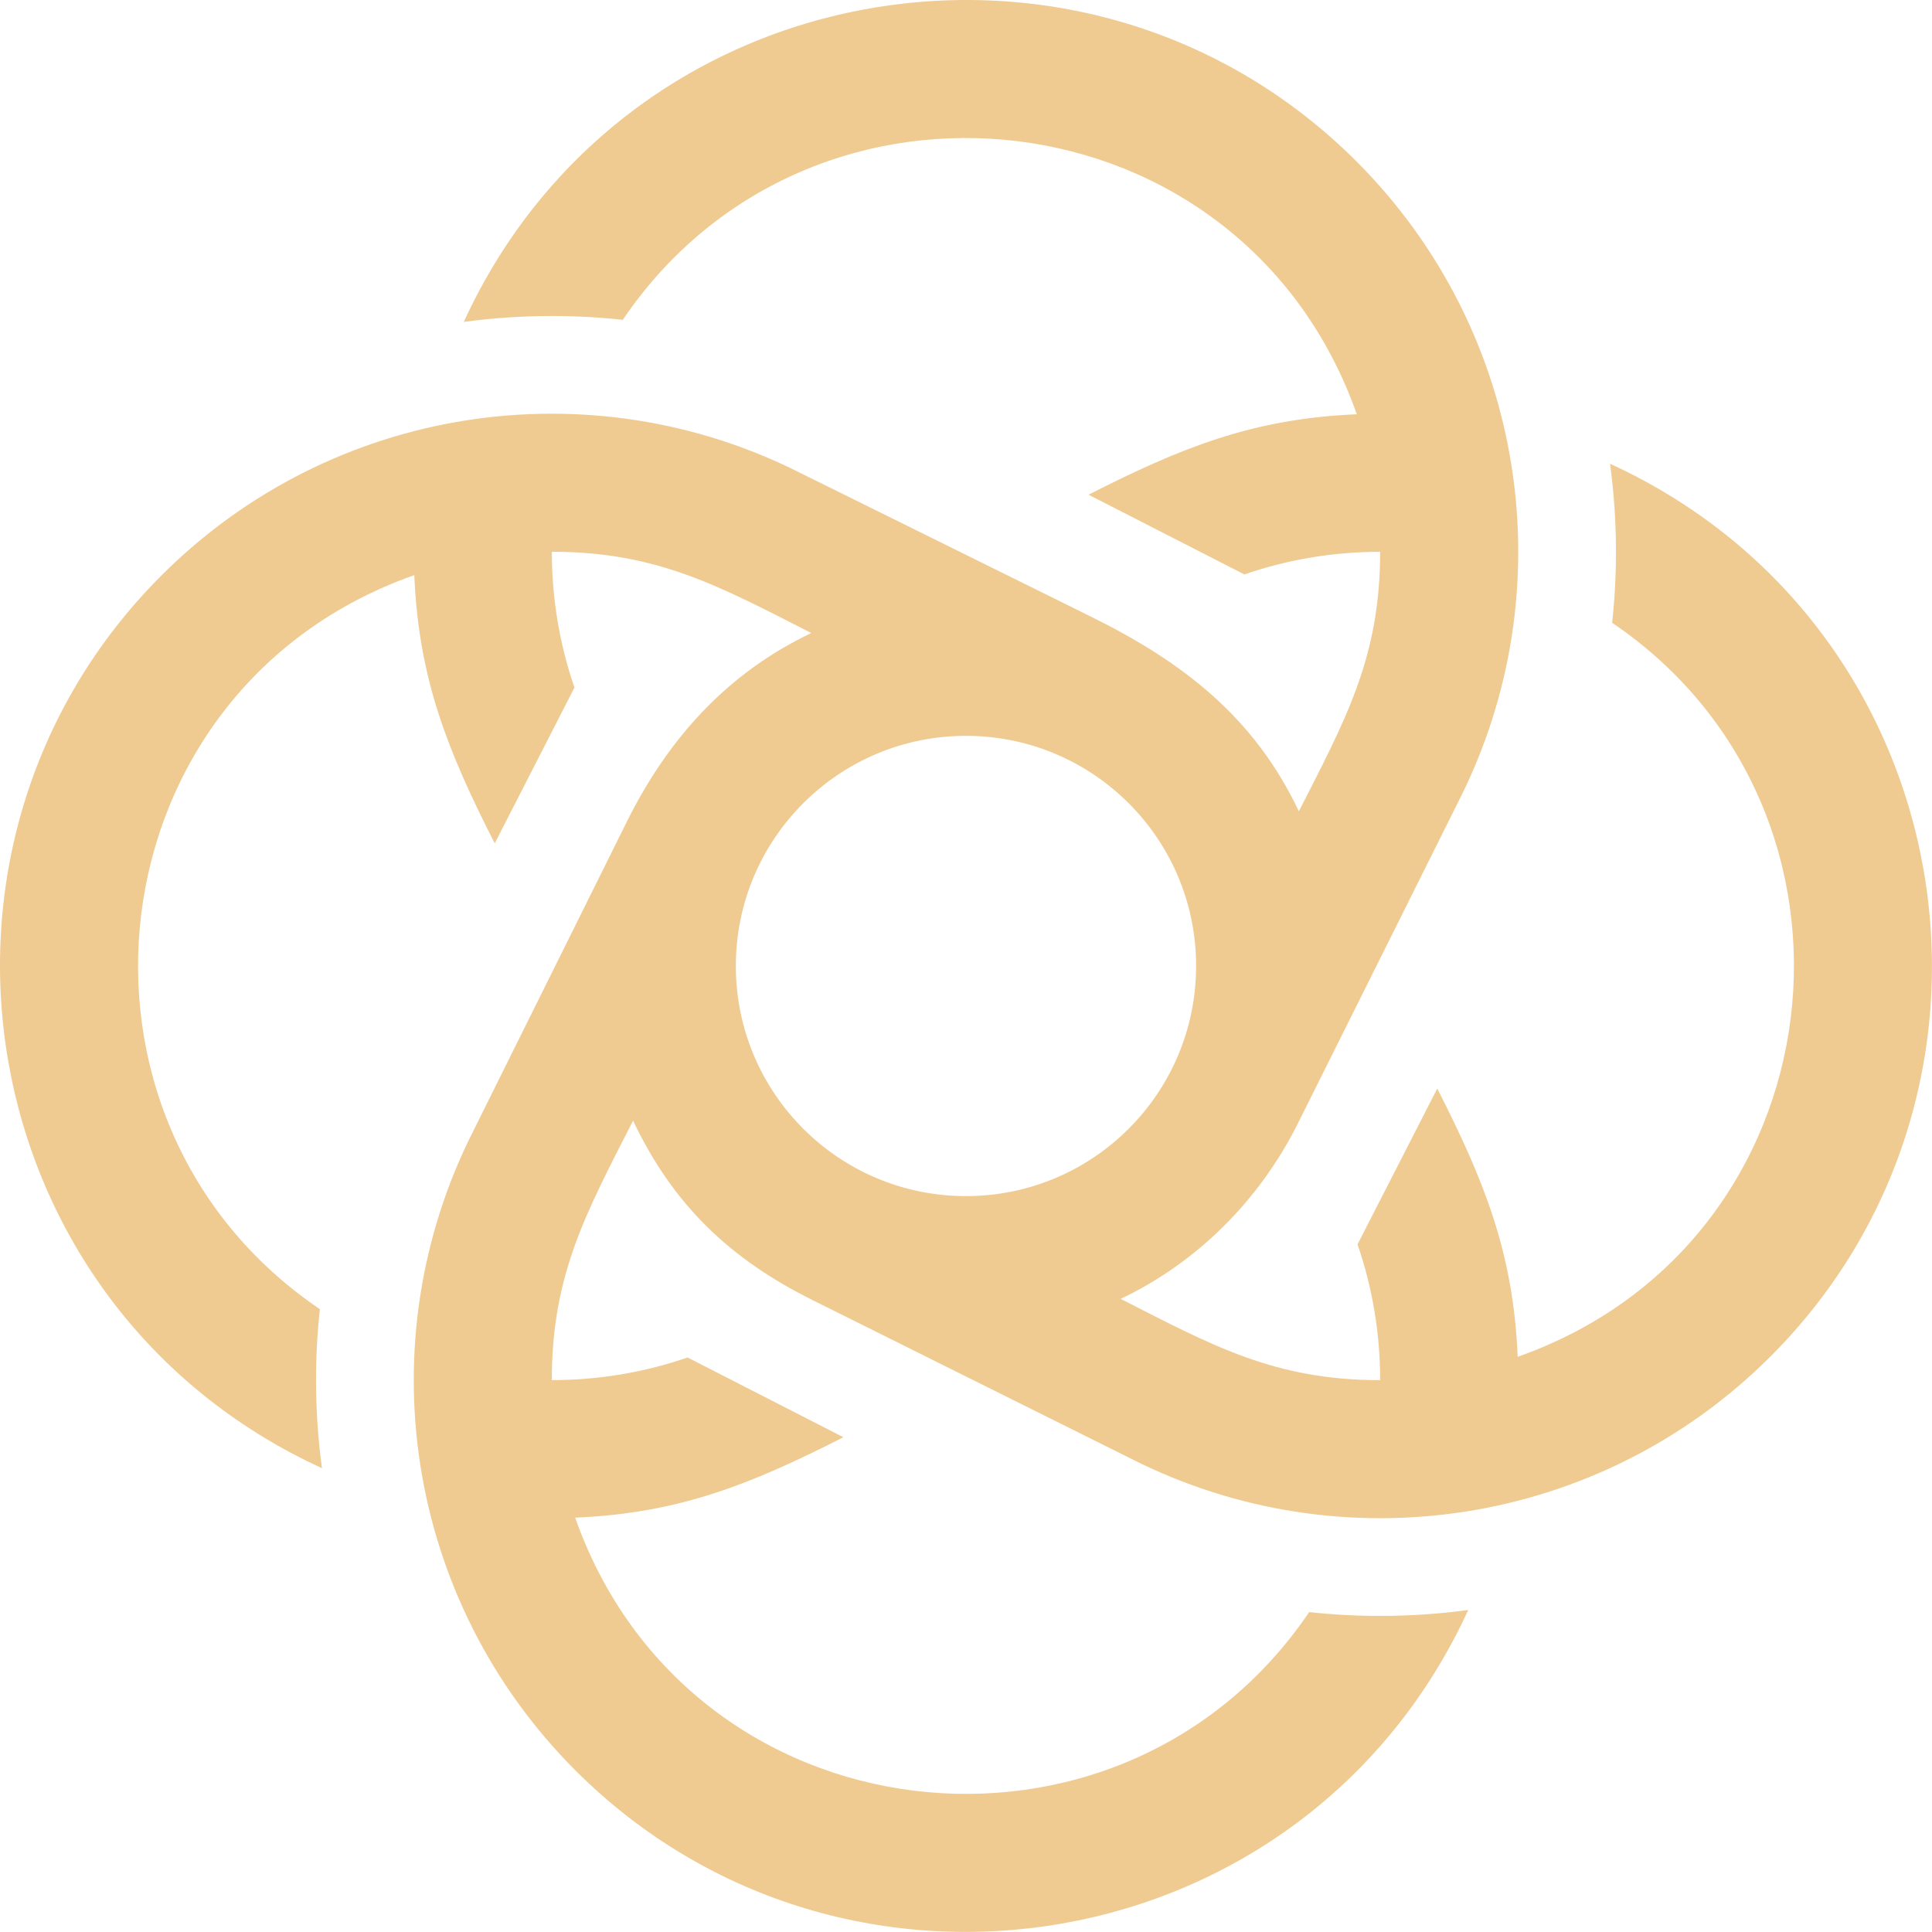 <svg xmlns="http://www.w3.org/2000/svg" id="Layer_2" data-name="Layer 2" width="462.83" height="462.83" viewBox="0 0 462.83 462.83"><defs><style>      .cls-1 {        fill: #f0cb91;        fill-rule: evenodd;      }    </style></defs><g id="Layer_1-2" data-name="Layer 1"><path class="cls-1" d="m149.2,76.62c-5.64-.62-11.32-.92-17-.92-7.1,0-14.15.48-21.1,1.42C149.96-7.59,260.61-25.68,324.95,38.66c40.84,40.84,50.11,102.76,24.47,153.27l-38.49,77.18c-9.09,18.23-24.02,33.3-42.46,42.05,21.98,11.18,36.83,19.47,62.16,19.47,0-11.08-1.81-22.06-5.42-32.53l19.1-37.33c11.23,22.08,18.22,39.28,19.27,64.26,77.63-27.32,89.27-130.7,22.62-175.84.62-5.64.92-11.32.92-17,0-7.1-.48-14.15-1.42-21.1,84.71,38.85,102.8,149.5,38.46,213.85-40.84,40.84-102.76,50.11-153.27,24.47l-76.22-37.95c-19.74-9.83-33.38-22.72-43.01-43-11.18,21.98-19.47,36.83-19.47,62.16,11.08,0,22.06-1.81,32.53-5.42l37.33,19.1c-22.08,11.23-39.28,18.22-64.26,19.27,27.33,77.63,130.7,89.27,175.84,22.62,5.64.62,11.32.92,17,.92,7.1,0,14.15-.48,21.1-1.42-38.85,84.71-149.51,102.8-213.85,38.46-40.84-40.84-50.1-102.76-24.47-153.27l36.77-74.06c9.84-19.82,24.01-35.59,44.18-45.17-21.98-11.18-36.83-19.47-62.16-19.47,0,11.08,1.81,22.06,5.42,32.53l-19.1,37.33c-11.23-22.08-18.22-39.28-19.27-64.26-77.63,27.33-89.27,130.7-22.62,175.84-.62,5.64-.92,11.32-.92,17,0,7.1.48,14.15,1.42,21.1C-7.59,312.87-25.68,202.22,38.66,137.87c40.84-40.84,102.76-50.11,153.27-24.47l69.52,34.37c21.97,10.86,39.01,24.03,49.71,46.58,11.18-21.98,19.47-36.83,19.47-62.16-11.08,0-22.06,1.81-32.53,5.42l-37.33-19.1c22.08-11.23,39.28-18.22,64.26-19.27-27.33-77.63-130.7-89.27-175.84-22.62h0Zm137.34,154.79c0-30.45-24.68-55.13-55.13-55.13s-55.13,24.68-55.13,55.13,24.68,55.13,55.13,55.13,55.13-24.68,55.13-55.13Z"></path></g></svg>